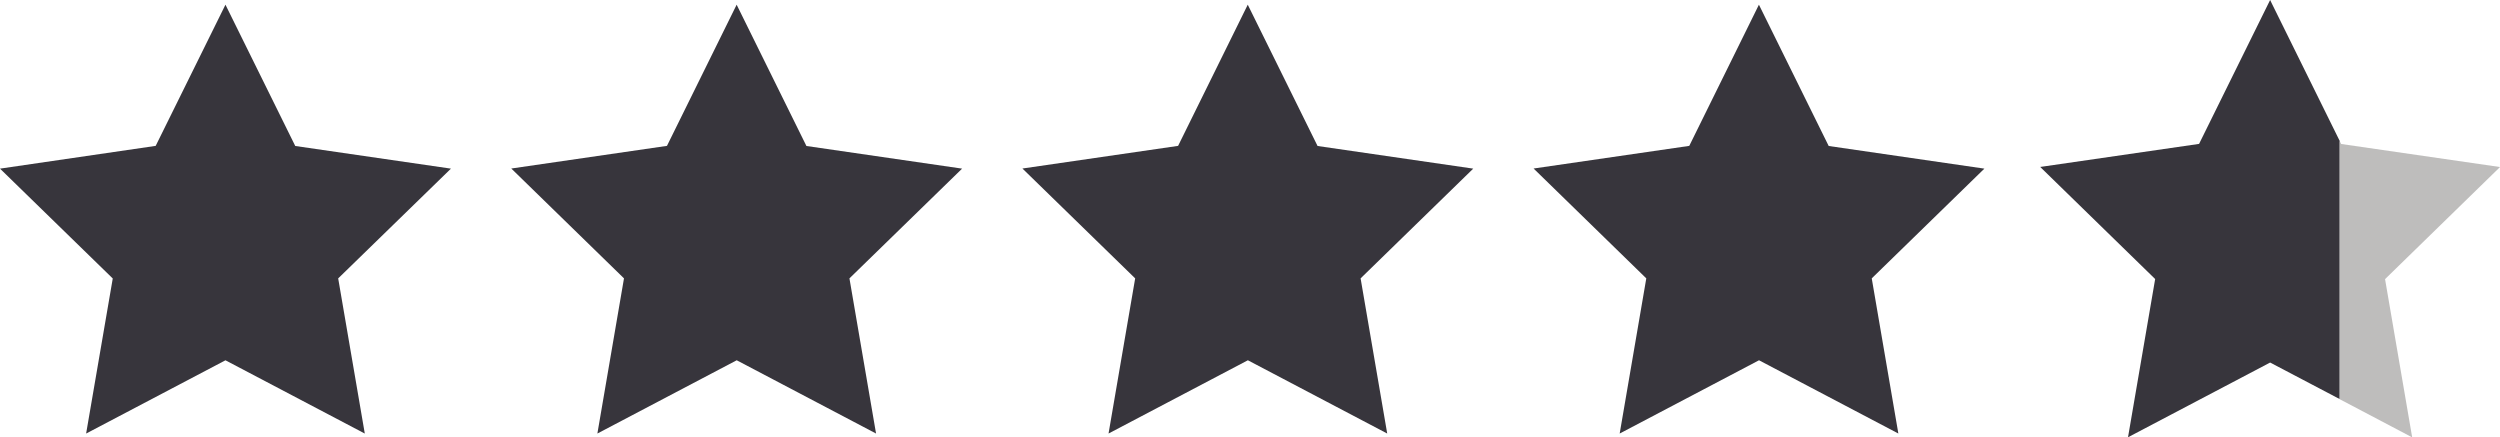 <?xml version="1.0"?>
<svg xmlns="http://www.w3.org/2000/svg" id="geers_gold_stars_v2" data-name="geers gold stars_v2" width="105.984" height="18.542" viewBox="0 0 105.984 18.542">
  <path id="Path_76664" data-name="Path 76664" d="M597.377.159,597.3,0l-3.012,6.1-6.559.952-.177.025,4.874,4.752-1.151,6.708,6.025-3.168,2.95,1.55V5.976Z" transform="translate(-501.061)" fill="#37353c"/>
  <path id="Path_76665" data-name="Path 76665" d="M680.608,41.705l-6.736-.977-.062-.128V51.547l3.074,1.618-1.15-6.708Z" transform="translate(-574.623 -34.624)" fill="#bebdbc"/>
  <path id="Path_76666" data-name="Path 76666" d="M19.117,8.3l-6.6-.96L9.558,1.35,6.6,7.335,0,8.3l4.78,4.657L3.651,19.531l5.907-3.106,5.907,3.106-1.128-6.578Z" transform="translate(0 -1.151)" fill="#37353c"/>
  <path id="Path_76667" data-name="Path 76667" d="M166.327,8.3l-6.6-.96L156.769,1.35l-2.954,5.985-6.6.96,4.778,4.657-1.128,6.578,5.907-3.106,5.907,3.106-1.128-6.578Z" transform="translate(-125.54 -1.151)" fill="#37353c"/>
  <path id="Path_76668" data-name="Path 76668" d="M313.537,8.3l-6.6-.96L303.978,1.35l-2.953,5.985-6.6.96,4.78,4.657-1.129,6.578,5.907-3.106,5.907,3.106-1.128-6.578Z" transform="translate(-251.081 -1.151)" fill="#37353c"/>
  <path id="Path_76669" data-name="Path 76669" d="M460.746,8.3l-6.6-.96L451.188,1.35l-2.953,5.985-6.6.96,4.778,4.657-1.128,6.578,5.907-3.106,5.907,3.106-1.128-6.578Z" transform="translate(-376.621 -1.151)" fill="#37353c"/>
</svg>
